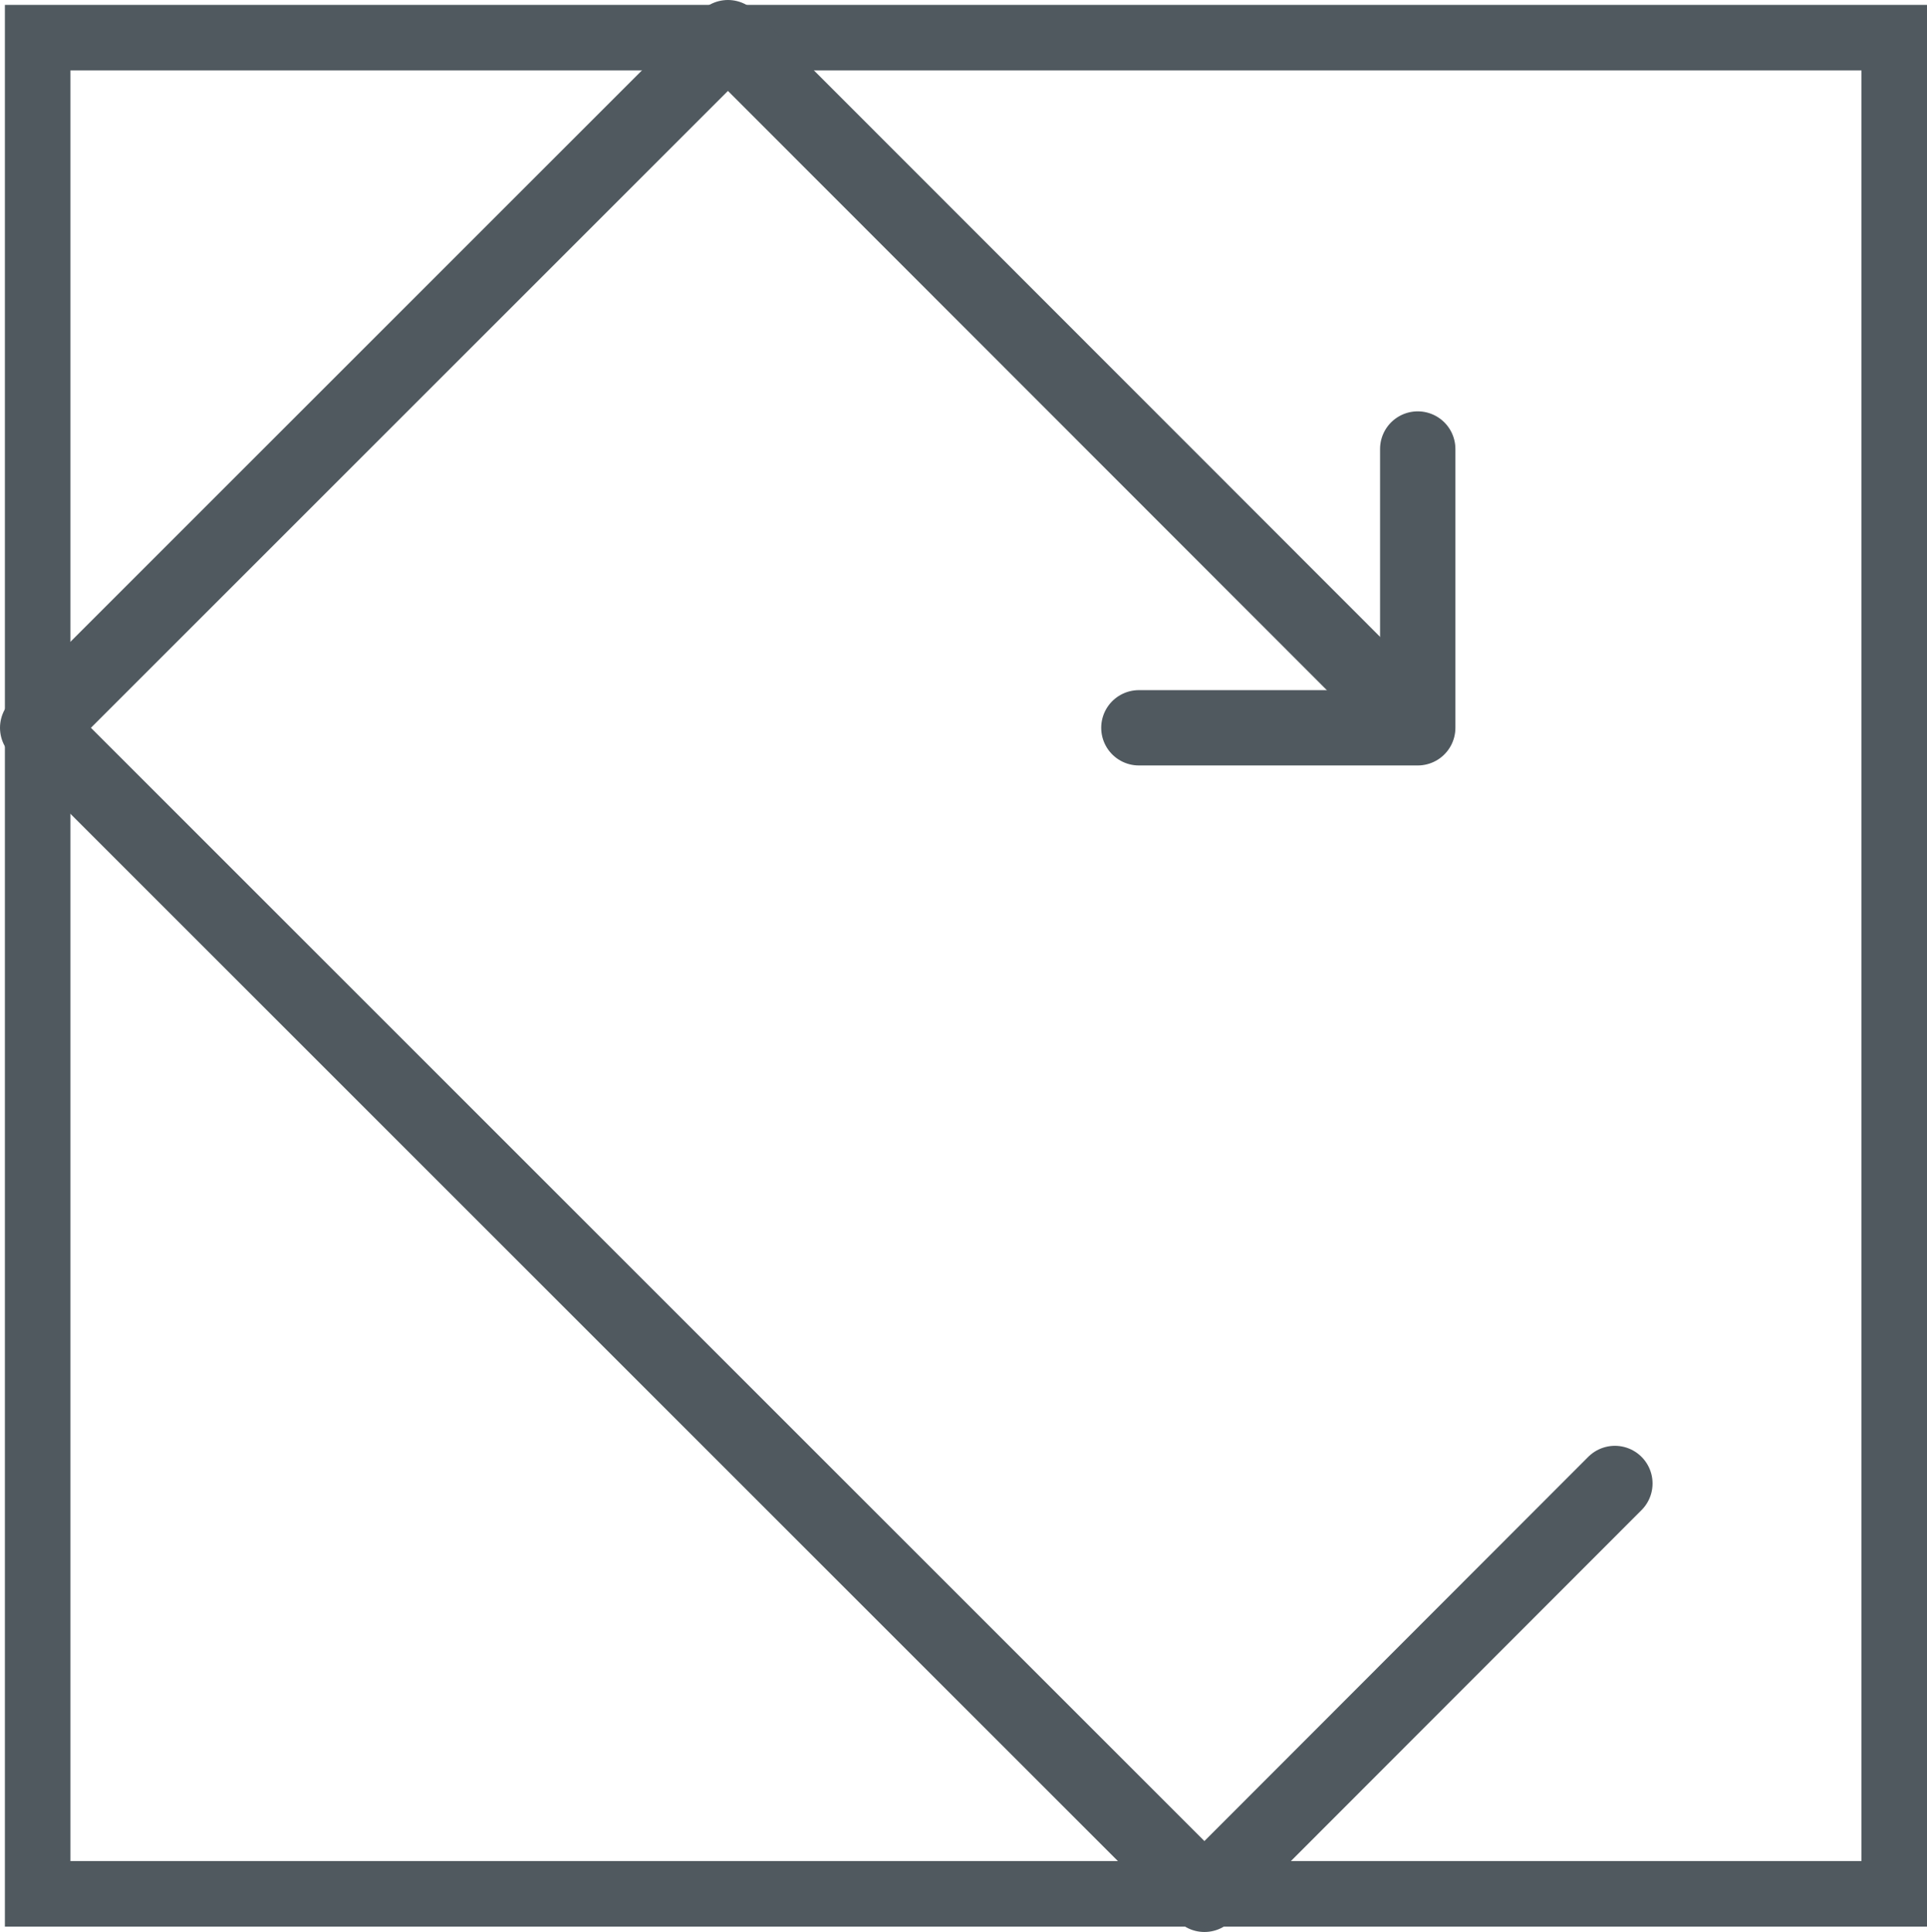<?xml version="1.0" encoding="UTF-8"?>
<svg id="Layer_2" data-name="Layer 2" xmlns="http://www.w3.org/2000/svg" viewBox="0 0 39.39 39.5">
  <defs>
    <style>
      .cls-1 {
        stroke: #50595f;
        stroke-linecap: round;
        stroke-linejoin: round;
        stroke-width: 1.54px;
      }

      .cls-1, .cls-2 {
        fill: none;
      }

      .cls-2 {
        stroke: #50595f;
        stroke-miterlimit: 10;
        stroke-width: 1.34px;
      }
    </style>
  </defs>
  <g id="Layer_1-2" data-name="Layer 1">
    <g>
      <rect class="cls-2" x=".77" y=".77" width="37.95" height="37.95"/>
      <polyline class="cls-1" points="28.64 14.54 14.88 .77 .77 14.88 24.62 38.73 33.01 30.33"/>
      <polyline class="cls-1" points="28.98 9.18 28.98 14.88 23.28 14.88"/>
    </g>
  </g>
</svg>